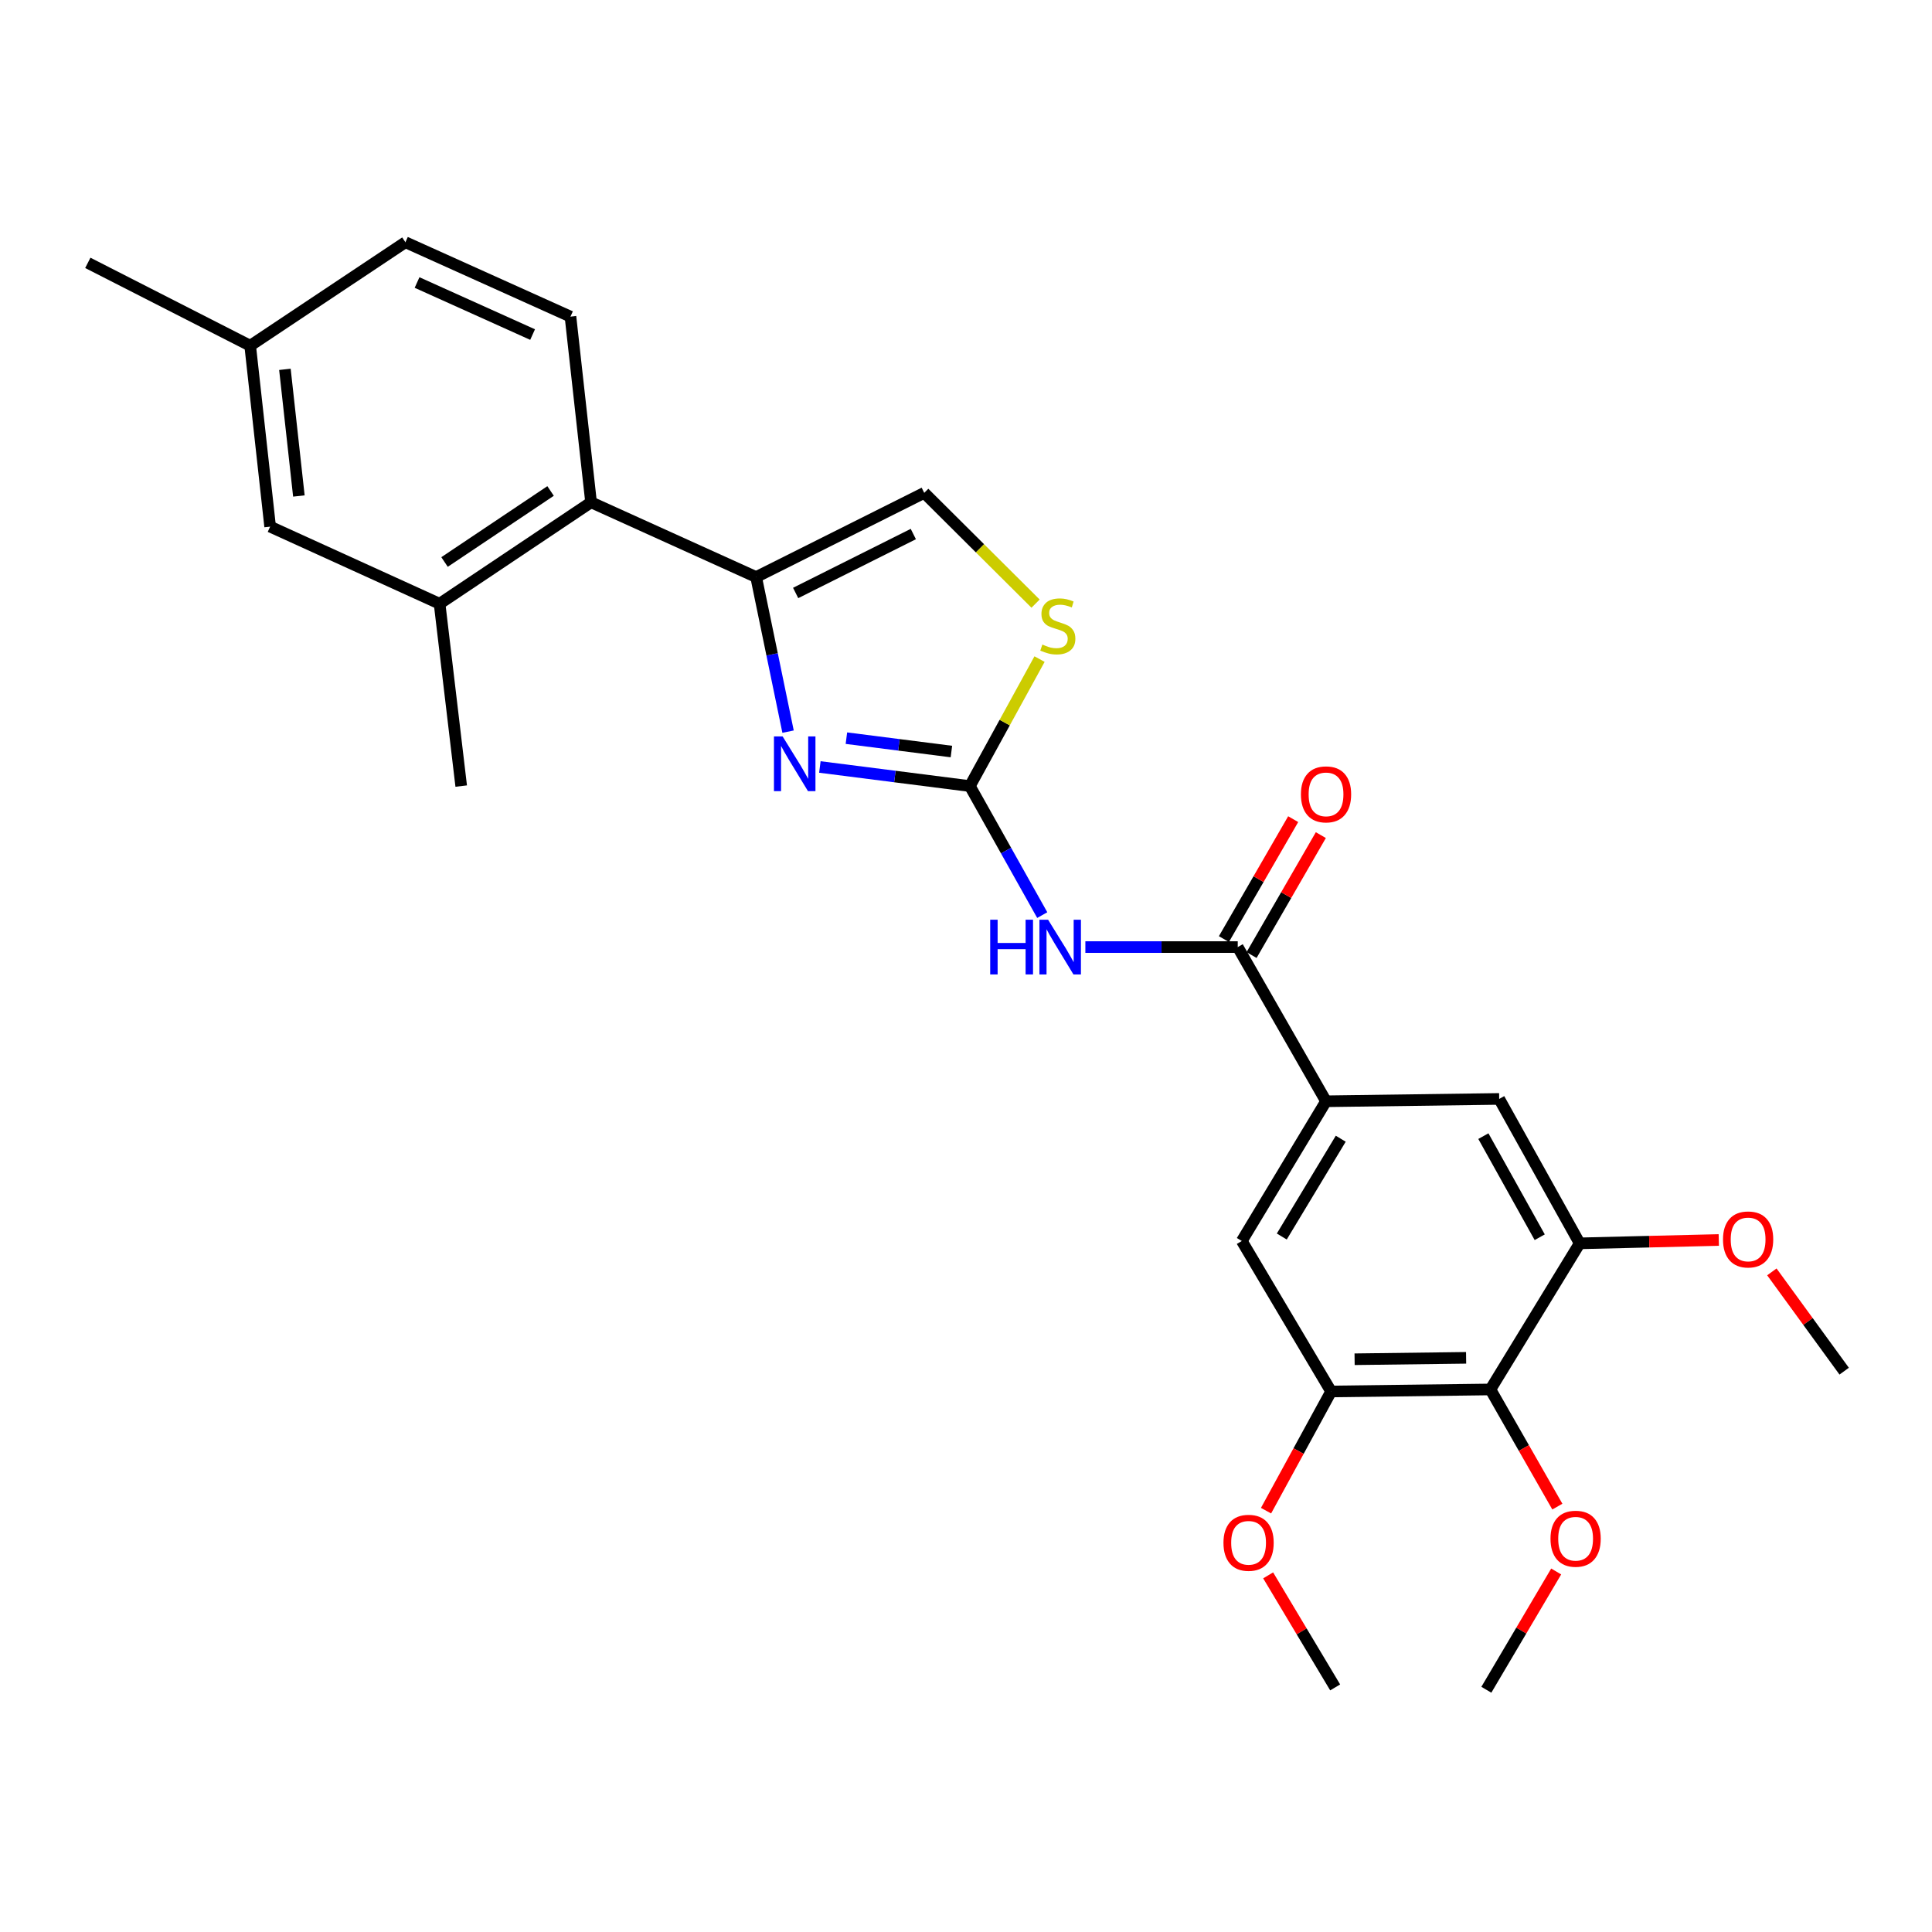 <?xml version='1.0' encoding='iso-8859-1'?>
<svg version='1.1' baseProfile='full'
              xmlns='http://www.w3.org/2000/svg'
                      xmlns:rdkit='http://www.rdkit.org/xml'
                      xmlns:xlink='http://www.w3.org/1999/xlink'
                  xml:space='preserve'
width='1000px' height='1000px' viewBox='0 0 1000 1000'>
<!-- END OF HEADER -->
<rect style='opacity:1.0;fill:#FFFFFF;stroke:none' width='1000' height='1000' x='0' y='0'> </rect>
<path class='bond-0' d='M 502.002,406.874 L 463.182,401.928' style='fill:none;fill-rule:evenodd;stroke:#000000;stroke-width:6px;stroke-linecap:butt;stroke-linejoin:miter;stroke-opacity:1' />
<path class='bond-0' d='M 463.182,401.928 L 424.362,396.983' style='fill:none;fill-rule:evenodd;stroke:#0000FF;stroke-width:6px;stroke-linecap:butt;stroke-linejoin:miter;stroke-opacity:1' />
<path class='bond-0' d='M 492.445,388.995 L 465.271,385.533' style='fill:none;fill-rule:evenodd;stroke:#000000;stroke-width:6px;stroke-linecap:butt;stroke-linejoin:miter;stroke-opacity:1' />
<path class='bond-0' d='M 465.271,385.533 L 438.097,382.071' style='fill:none;fill-rule:evenodd;stroke:#0000FF;stroke-width:6px;stroke-linecap:butt;stroke-linejoin:miter;stroke-opacity:1' />
<path class='bond-2' d='M 502.002,406.874 L 520.733,440.264' style='fill:none;fill-rule:evenodd;stroke:#000000;stroke-width:6px;stroke-linecap:butt;stroke-linejoin:miter;stroke-opacity:1' />
<path class='bond-2' d='M 520.733,440.264 L 539.465,473.654' style='fill:none;fill-rule:evenodd;stroke:#0000FF;stroke-width:6px;stroke-linecap:butt;stroke-linejoin:miter;stroke-opacity:1' />
<path class='bond-4' d='M 502.002,406.874 L 520.033,374.008' style='fill:none;fill-rule:evenodd;stroke:#000000;stroke-width:6px;stroke-linecap:butt;stroke-linejoin:miter;stroke-opacity:1' />
<path class='bond-4' d='M 520.033,374.008 L 538.065,341.141' style='fill:none;fill-rule:evenodd;stroke:#CCCC00;stroke-width:6px;stroke-linecap:butt;stroke-linejoin:miter;stroke-opacity:1' />
<path class='bond-1' d='M 407.902,378.696 L 399.639,338.688' style='fill:none;fill-rule:evenodd;stroke:#0000FF;stroke-width:6px;stroke-linecap:butt;stroke-linejoin:miter;stroke-opacity:1' />
<path class='bond-1' d='M 399.639,338.688 L 391.375,298.681' style='fill:none;fill-rule:evenodd;stroke:#000000;stroke-width:6px;stroke-linecap:butt;stroke-linejoin:miter;stroke-opacity:1' />
<path class='bond-7' d='M 391.375,298.681 L 305.935,259.987' style='fill:none;fill-rule:evenodd;stroke:#000000;stroke-width:6px;stroke-linecap:butt;stroke-linejoin:miter;stroke-opacity:1' />
<path class='bond-27' d='M 391.375,298.681 L 478.385,255.102' style='fill:none;fill-rule:evenodd;stroke:#000000;stroke-width:6px;stroke-linecap:butt;stroke-linejoin:miter;stroke-opacity:1' />
<path class='bond-27' d='M 411.828,306.922 L 472.735,276.417' style='fill:none;fill-rule:evenodd;stroke:#000000;stroke-width:6px;stroke-linecap:butt;stroke-linejoin:miter;stroke-opacity:1' />
<path class='bond-3' d='M 561.786,490.203 L 601.219,490.203' style='fill:none;fill-rule:evenodd;stroke:#0000FF;stroke-width:6px;stroke-linecap:butt;stroke-linejoin:miter;stroke-opacity:1' />
<path class='bond-3' d='M 601.219,490.203 L 640.653,490.203' style='fill:none;fill-rule:evenodd;stroke:#000000;stroke-width:6px;stroke-linecap:butt;stroke-linejoin:miter;stroke-opacity:1' />
<path class='bond-5' d='M 640.653,490.203 L 686.352,570.014' style='fill:none;fill-rule:evenodd;stroke:#000000;stroke-width:6px;stroke-linecap:butt;stroke-linejoin:miter;stroke-opacity:1' />
<path class='bond-15' d='M 647.809,494.336 L 665.736,463.297' style='fill:none;fill-rule:evenodd;stroke:#000000;stroke-width:6px;stroke-linecap:butt;stroke-linejoin:miter;stroke-opacity:1' />
<path class='bond-15' d='M 665.736,463.297 L 683.664,432.257' style='fill:none;fill-rule:evenodd;stroke:#FF0000;stroke-width:6px;stroke-linecap:butt;stroke-linejoin:miter;stroke-opacity:1' />
<path class='bond-15' d='M 633.497,486.069 L 651.424,455.03' style='fill:none;fill-rule:evenodd;stroke:#000000;stroke-width:6px;stroke-linecap:butt;stroke-linejoin:miter;stroke-opacity:1' />
<path class='bond-15' d='M 651.424,455.03 L 669.352,423.991' style='fill:none;fill-rule:evenodd;stroke:#FF0000;stroke-width:6px;stroke-linecap:butt;stroke-linejoin:miter;stroke-opacity:1' />
<path class='bond-8' d='M 536.009,312.435 L 507.197,283.768' style='fill:none;fill-rule:evenodd;stroke:#CCCC00;stroke-width:6px;stroke-linecap:butt;stroke-linejoin:miter;stroke-opacity:1' />
<path class='bond-8' d='M 507.197,283.768 L 478.385,255.102' style='fill:none;fill-rule:evenodd;stroke:#000000;stroke-width:6px;stroke-linecap:butt;stroke-linejoin:miter;stroke-opacity:1' />
<path class='bond-12' d='M 686.352,570.014 L 775.98,568.802' style='fill:none;fill-rule:evenodd;stroke:#000000;stroke-width:6px;stroke-linecap:butt;stroke-linejoin:miter;stroke-opacity:1' />
<path class='bond-13' d='M 686.352,570.014 L 642.755,642.333' style='fill:none;fill-rule:evenodd;stroke:#000000;stroke-width:6px;stroke-linecap:butt;stroke-linejoin:miter;stroke-opacity:1' />
<path class='bond-13' d='M 693.968,589.395 L 663.45,640.018' style='fill:none;fill-rule:evenodd;stroke:#000000;stroke-width:6px;stroke-linecap:butt;stroke-linejoin:miter;stroke-opacity:1' />
<path class='bond-6' d='M 771.434,719.179 L 688.978,720.225' style='fill:none;fill-rule:evenodd;stroke:#000000;stroke-width:6px;stroke-linecap:butt;stroke-linejoin:miter;stroke-opacity:1' />
<path class='bond-6' d='M 758.856,702.809 L 701.137,703.542' style='fill:none;fill-rule:evenodd;stroke:#000000;stroke-width:6px;stroke-linecap:butt;stroke-linejoin:miter;stroke-opacity:1' />
<path class='bond-17' d='M 771.434,719.179 L 788.759,749.5' style='fill:none;fill-rule:evenodd;stroke:#000000;stroke-width:6px;stroke-linecap:butt;stroke-linejoin:miter;stroke-opacity:1' />
<path class='bond-17' d='M 788.759,749.5 L 806.084,779.822' style='fill:none;fill-rule:evenodd;stroke:#FF0000;stroke-width:6px;stroke-linecap:butt;stroke-linejoin:miter;stroke-opacity:1' />
<path class='bond-28' d='M 771.434,719.179 L 817.639,643.554' style='fill:none;fill-rule:evenodd;stroke:#000000;stroke-width:6px;stroke-linecap:butt;stroke-linejoin:miter;stroke-opacity:1' />
<path class='bond-11' d='M 305.935,259.987 L 227.528,312.5' style='fill:none;fill-rule:evenodd;stroke:#000000;stroke-width:6px;stroke-linecap:butt;stroke-linejoin:miter;stroke-opacity:1' />
<path class='bond-11' d='M 284.976,254.131 L 230.092,290.89' style='fill:none;fill-rule:evenodd;stroke:#000000;stroke-width:6px;stroke-linecap:butt;stroke-linejoin:miter;stroke-opacity:1' />
<path class='bond-14' d='M 305.935,259.987 L 295.274,163.877' style='fill:none;fill-rule:evenodd;stroke:#000000;stroke-width:6px;stroke-linecap:butt;stroke-linejoin:miter;stroke-opacity:1' />
<path class='bond-9' d='M 688.978,720.225 L 642.755,642.333' style='fill:none;fill-rule:evenodd;stroke:#000000;stroke-width:6px;stroke-linecap:butt;stroke-linejoin:miter;stroke-opacity:1' />
<path class='bond-21' d='M 688.978,720.225 L 672.138,751.072' style='fill:none;fill-rule:evenodd;stroke:#000000;stroke-width:6px;stroke-linecap:butt;stroke-linejoin:miter;stroke-opacity:1' />
<path class='bond-21' d='M 672.138,751.072 L 655.298,781.918' style='fill:none;fill-rule:evenodd;stroke:#FF0000;stroke-width:6px;stroke-linecap:butt;stroke-linejoin:miter;stroke-opacity:1' />
<path class='bond-10' d='M 817.639,643.554 L 775.98,568.802' style='fill:none;fill-rule:evenodd;stroke:#000000;stroke-width:6px;stroke-linecap:butt;stroke-linejoin:miter;stroke-opacity:1' />
<path class='bond-10' d='M 796.953,640.387 L 767.791,588.061' style='fill:none;fill-rule:evenodd;stroke:#000000;stroke-width:6px;stroke-linecap:butt;stroke-linejoin:miter;stroke-opacity:1' />
<path class='bond-20' d='M 817.639,643.554 L 853.641,642.686' style='fill:none;fill-rule:evenodd;stroke:#000000;stroke-width:6px;stroke-linecap:butt;stroke-linejoin:miter;stroke-opacity:1' />
<path class='bond-20' d='M 853.641,642.686 L 889.644,641.818' style='fill:none;fill-rule:evenodd;stroke:#FF0000;stroke-width:6px;stroke-linecap:butt;stroke-linejoin:miter;stroke-opacity:1' />
<path class='bond-16' d='M 227.528,312.5 L 139.82,272.585' style='fill:none;fill-rule:evenodd;stroke:#000000;stroke-width:6px;stroke-linecap:butt;stroke-linejoin:miter;stroke-opacity:1' />
<path class='bond-22' d='M 227.528,312.5 L 238.721,406.874' style='fill:none;fill-rule:evenodd;stroke:#000000;stroke-width:6px;stroke-linecap:butt;stroke-linejoin:miter;stroke-opacity:1' />
<path class='bond-18' d='M 295.274,163.877 L 209.843,125.385' style='fill:none;fill-rule:evenodd;stroke:#000000;stroke-width:6px;stroke-linecap:butt;stroke-linejoin:miter;stroke-opacity:1' />
<path class='bond-18' d='M 275.67,173.172 L 215.868,146.228' style='fill:none;fill-rule:evenodd;stroke:#000000;stroke-width:6px;stroke-linecap:butt;stroke-linejoin:miter;stroke-opacity:1' />
<path class='bond-29' d='M 139.82,272.585 L 129.49,178.936' style='fill:none;fill-rule:evenodd;stroke:#000000;stroke-width:6px;stroke-linecap:butt;stroke-linejoin:miter;stroke-opacity:1' />
<path class='bond-29' d='M 154.699,256.725 L 147.468,191.171' style='fill:none;fill-rule:evenodd;stroke:#000000;stroke-width:6px;stroke-linecap:butt;stroke-linejoin:miter;stroke-opacity:1' />
<path class='bond-24' d='M 805.48,813.396 L 787.406,844.005' style='fill:none;fill-rule:evenodd;stroke:#FF0000;stroke-width:6px;stroke-linecap:butt;stroke-linejoin:miter;stroke-opacity:1' />
<path class='bond-24' d='M 787.406,844.005 L 769.332,874.615' style='fill:none;fill-rule:evenodd;stroke:#000000;stroke-width:6px;stroke-linecap:butt;stroke-linejoin:miter;stroke-opacity:1' />
<path class='bond-19' d='M 209.843,125.385 L 129.49,178.936' style='fill:none;fill-rule:evenodd;stroke:#000000;stroke-width:6px;stroke-linecap:butt;stroke-linejoin:miter;stroke-opacity:1' />
<path class='bond-23' d='M 129.49,178.936 L 45.455,136.055' style='fill:none;fill-rule:evenodd;stroke:#000000;stroke-width:6px;stroke-linecap:butt;stroke-linejoin:miter;stroke-opacity:1' />
<path class='bond-26' d='M 917.113,658.323 L 935.829,684.017' style='fill:none;fill-rule:evenodd;stroke:#FF0000;stroke-width:6px;stroke-linecap:butt;stroke-linejoin:miter;stroke-opacity:1' />
<path class='bond-26' d='M 935.829,684.017 L 954.545,709.712' style='fill:none;fill-rule:evenodd;stroke:#000000;stroke-width:6px;stroke-linecap:butt;stroke-linejoin:miter;stroke-opacity:1' />
<path class='bond-25' d='M 656.396,815.41 L 673.739,844.406' style='fill:none;fill-rule:evenodd;stroke:#FF0000;stroke-width:6px;stroke-linecap:butt;stroke-linejoin:miter;stroke-opacity:1' />
<path class='bond-25' d='M 673.739,844.406 L 691.081,873.403' style='fill:none;fill-rule:evenodd;stroke:#000000;stroke-width:6px;stroke-linecap:butt;stroke-linejoin:miter;stroke-opacity:1' />
<path  class='atom-1' d='M 405.077 381.163
L 414.357 396.163
Q 415.277 397.643, 416.757 400.323
Q 418.237 403.003, 418.317 403.163
L 418.317 381.163
L 422.077 381.163
L 422.077 409.483
L 418.197 409.483
L 408.237 393.083
Q 407.077 391.163, 405.837 388.963
Q 404.637 386.763, 404.277 386.083
L 404.277 409.483
L 400.597 409.483
L 400.597 381.163
L 405.077 381.163
' fill='#0000FF'/>
<path  class='atom-3' d='M 512.528 476.043
L 516.368 476.043
L 516.368 488.083
L 530.848 488.083
L 530.848 476.043
L 534.688 476.043
L 534.688 504.363
L 530.848 504.363
L 530.848 491.283
L 516.368 491.283
L 516.368 504.363
L 512.528 504.363
L 512.528 476.043
' fill='#0000FF'/>
<path  class='atom-3' d='M 542.488 476.043
L 551.768 491.043
Q 552.688 492.523, 554.168 495.203
Q 555.648 497.883, 555.728 498.043
L 555.728 476.043
L 559.488 476.043
L 559.488 504.363
L 555.608 504.363
L 545.648 487.963
Q 544.488 486.043, 543.248 483.843
Q 542.048 481.643, 541.688 480.963
L 541.688 504.363
L 538.008 504.363
L 538.008 476.043
L 542.488 476.043
' fill='#0000FF'/>
<path  class='atom-5' d='M 539.527 333.615
Q 539.847 333.735, 541.167 334.295
Q 542.487 334.855, 543.927 335.215
Q 545.407 335.535, 546.847 335.535
Q 549.527 335.535, 551.087 334.255
Q 552.647 332.935, 552.647 330.655
Q 552.647 329.095, 551.847 328.135
Q 551.087 327.175, 549.887 326.655
Q 548.687 326.135, 546.687 325.535
Q 544.167 324.775, 542.647 324.055
Q 541.167 323.335, 540.087 321.815
Q 539.047 320.295, 539.047 317.735
Q 539.047 314.175, 541.447 311.975
Q 543.887 309.775, 548.687 309.775
Q 551.967 309.775, 555.687 311.335
L 554.767 314.415
Q 551.367 313.015, 548.807 313.015
Q 546.047 313.015, 544.527 314.175
Q 543.007 315.295, 543.047 317.255
Q 543.047 318.775, 543.807 319.695
Q 544.607 320.615, 545.727 321.135
Q 546.887 321.655, 548.807 322.255
Q 551.367 323.055, 552.887 323.855
Q 554.407 324.655, 555.487 326.295
Q 556.607 327.895, 556.607 330.655
Q 556.607 334.575, 553.967 336.695
Q 551.367 338.775, 547.007 338.775
Q 544.487 338.775, 542.567 338.215
Q 540.687 337.695, 538.447 336.775
L 539.527 333.615
' fill='#CCCC00'/>
<path  class='atom-16' d='M 673.352 411.16
Q 673.352 404.36, 676.712 400.56
Q 680.072 396.76, 686.352 396.76
Q 692.632 396.76, 695.992 400.56
Q 699.352 404.36, 699.352 411.16
Q 699.352 418.04, 695.952 421.96
Q 692.552 425.84, 686.352 425.84
Q 680.112 425.84, 676.712 421.96
Q 673.352 418.08, 673.352 411.16
M 686.352 422.64
Q 690.672 422.64, 692.992 419.76
Q 695.352 416.84, 695.352 411.16
Q 695.352 405.6, 692.992 402.8
Q 690.672 399.96, 686.352 399.96
Q 682.032 399.96, 679.672 402.76
Q 677.352 405.56, 677.352 411.16
Q 677.352 416.88, 679.672 419.76
Q 682.032 422.64, 686.352 422.64
' fill='#FF0000'/>
<path  class='atom-18' d='M 802.536 796.444
Q 802.536 789.644, 805.896 785.844
Q 809.256 782.044, 815.536 782.044
Q 821.816 782.044, 825.176 785.844
Q 828.536 789.644, 828.536 796.444
Q 828.536 803.324, 825.136 807.244
Q 821.736 811.124, 815.536 811.124
Q 809.296 811.124, 805.896 807.244
Q 802.536 803.364, 802.536 796.444
M 815.536 807.924
Q 819.856 807.924, 822.176 805.044
Q 824.536 802.124, 824.536 796.444
Q 824.536 790.884, 822.176 788.084
Q 819.856 785.244, 815.536 785.244
Q 811.216 785.244, 808.856 788.044
Q 806.536 790.844, 806.536 796.444
Q 806.536 802.164, 808.856 805.044
Q 811.216 807.924, 815.536 807.924
' fill='#FF0000'/>
<path  class='atom-21' d='M 891.824 641.531
Q 891.824 634.731, 895.184 630.931
Q 898.544 627.131, 904.824 627.131
Q 911.104 627.131, 914.464 630.931
Q 917.824 634.731, 917.824 641.531
Q 917.824 648.411, 914.424 652.331
Q 911.024 656.211, 904.824 656.211
Q 898.584 656.211, 895.184 652.331
Q 891.824 648.451, 891.824 641.531
M 904.824 653.011
Q 909.144 653.011, 911.464 650.131
Q 913.824 647.211, 913.824 641.531
Q 913.824 635.971, 911.464 633.171
Q 909.144 630.331, 904.824 630.331
Q 900.504 630.331, 898.144 633.131
Q 895.824 635.931, 895.824 641.531
Q 895.824 647.251, 898.144 650.131
Q 900.504 653.011, 904.824 653.011
' fill='#FF0000'/>
<path  class='atom-22' d='M 633.263 798.547
Q 633.263 791.747, 636.623 787.947
Q 639.983 784.147, 646.263 784.147
Q 652.543 784.147, 655.903 787.947
Q 659.263 791.747, 659.263 798.547
Q 659.263 805.427, 655.863 809.347
Q 652.463 813.227, 646.263 813.227
Q 640.023 813.227, 636.623 809.347
Q 633.263 805.467, 633.263 798.547
M 646.263 810.027
Q 650.583 810.027, 652.903 807.147
Q 655.263 804.227, 655.263 798.547
Q 655.263 792.987, 652.903 790.187
Q 650.583 787.347, 646.263 787.347
Q 641.943 787.347, 639.583 790.147
Q 637.263 792.947, 637.263 798.547
Q 637.263 804.267, 639.583 807.147
Q 641.943 810.027, 646.263 810.027
' fill='#FF0000'/>
</svg>
